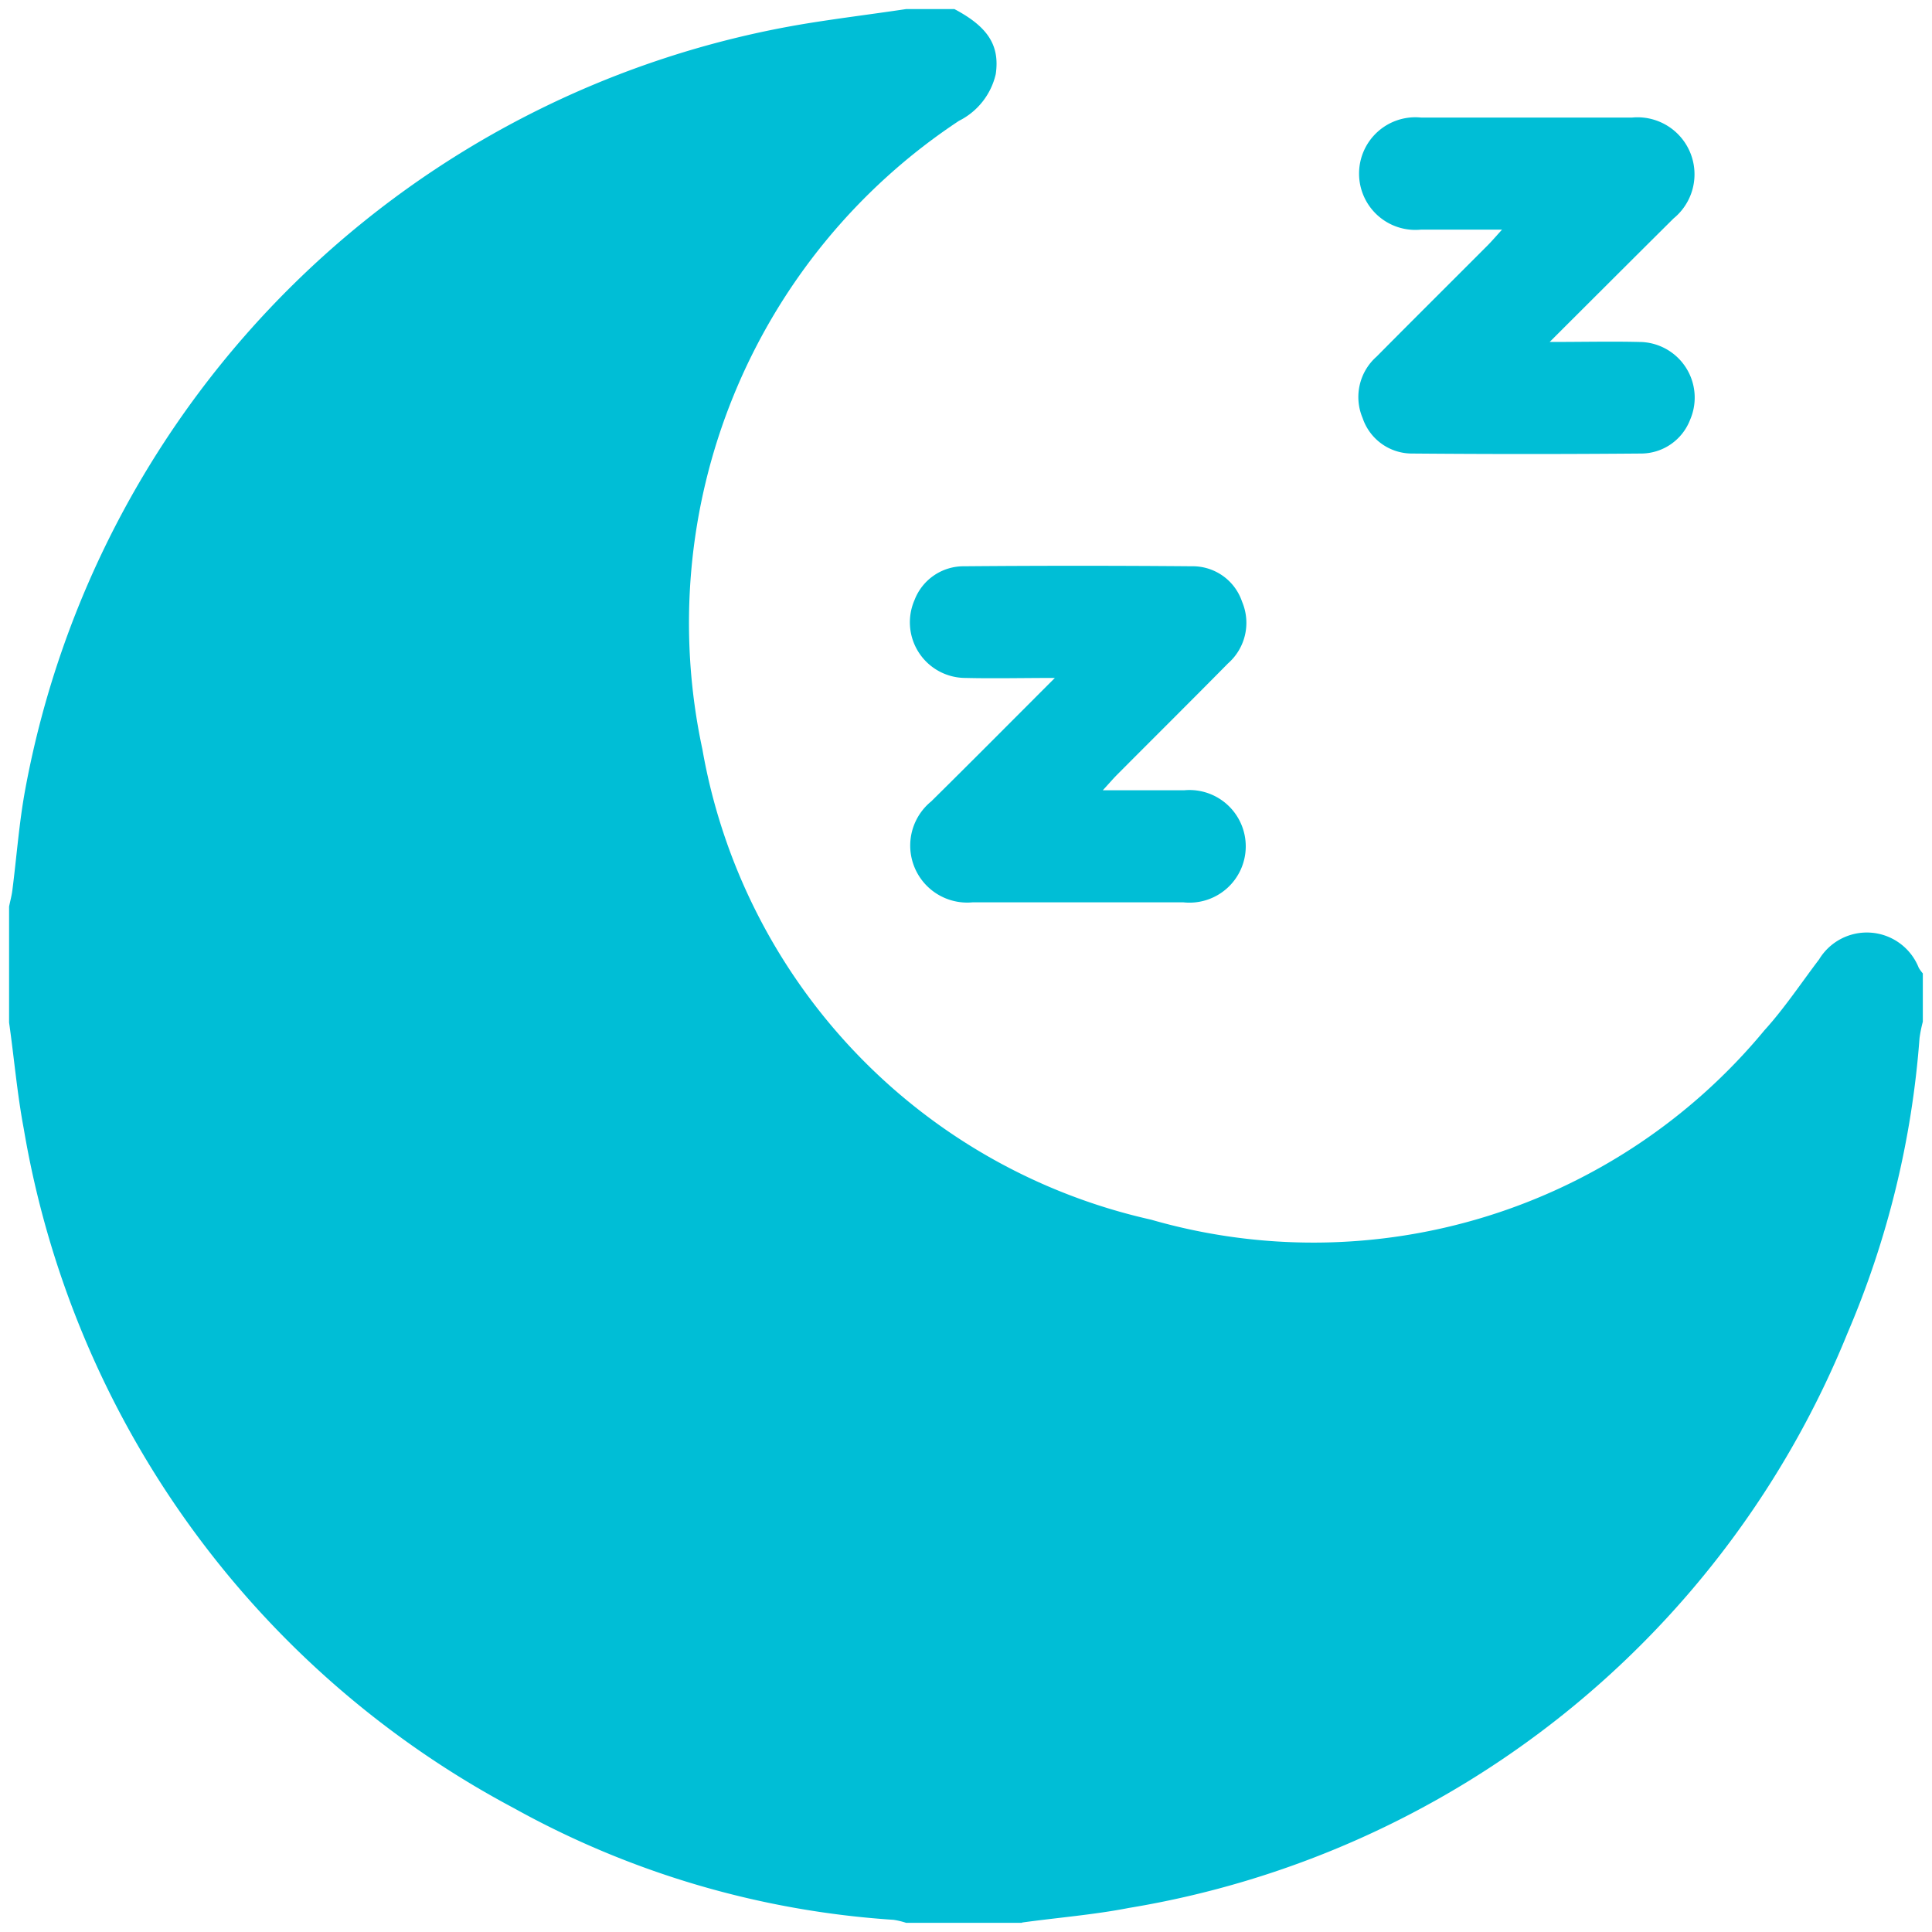 <svg viewBox="0 0 20 20" height="20" width="20" xmlns:xlink="http://www.w3.org/1999/xlink" xmlns="http://www.w3.org/2000/svg">
  <defs>
    <clipPath id="clip-path">
      <rect fill="#00bed6" transform="translate(-0.185 -0.185)" height="20" width="20" data-sanitized-data-name="Rectangle 3296" data-name="Rectangle 3296" id="Rectangle_3296"></rect>
    </clipPath>
  </defs>
  <g transform="translate(0.01 0.01)" data-sanitized-data-name="Group 145285" data-name="Group 145285" id="Group_145285">
    <g clip-path="url(#clip-path)" transform="translate(0.174 0.174)" data-sanitized-data-name="Group 145284" data-name="Group 145284" id="Group_145284">
      <path fill="#00bed6" transform="translate(-0.09 -0.09)" d="M10.486,19.811h-1.2a.8.8,0,0,0-.129-.031,9.356,9.356,0,0,1-3.931-1.156A9.812,9.812,0,0,1,.152,11.591c-.069-.365-.1-.736-.152-1.1v-1.2c.011-.056.027-.112.034-.169.045-.351.07-.706.135-1.053A9.85,9.85,0,0,1,8.239.152c.348-.057.7-.1,1.047-.152h.5c.348.184.471.377.428.673a.722.722,0,0,1-.381.484A6.231,6.231,0,0,0,7.177,7.662a6.06,6.06,0,0,0,4.645,4.87,6.06,6.06,0,0,0,6.349-1.96c.207-.228.379-.488.566-.734a.578.578,0,0,1,1.032.087.462.462,0,0,0,.042.058v.5a1.44,1.44,0,0,0-.034.168,9.559,9.559,0,0,1-.748,3.061,9.737,9.737,0,0,1-7.437,5.945c-.365.071-.737.1-1.106.151" data-sanitized-data-name="Path 51117" data-name="Path 51117" id="Path_51117"></path>
      <path fill="#00bed6" transform="translate(-256.832 -20.694)" d="M272.2,22.887c-.305,0-.573,0-.841,0a.583.583,0,1,1,0-1.16c.728,0,1.456,0,2.184,0a.59.59,0,0,1,.43,1.044c-.415.412-.829.826-1.283,1.279.342,0,.635-.007.926,0a.576.576,0,0,1,.528.805.545.545,0,0,1-.513.35q-1.179.01-2.358,0a.539.539,0,0,1-.519-.367.558.558,0,0,1,.145-.637c.381-.385.765-.766,1.147-1.149.043-.043.083-.09.151-.165" data-sanitized-data-name="Path 51118" data-name="Path 51118" id="Path_51118"></path>
      <path fill="#00bed6" transform="translate(-171.482 -106.044)" d="M182.714,114.041c.306,0,.574,0,.841,0a.583.583,0,1,1-.006,1.16c-.728,0-1.456,0-2.184,0a.59.59,0,0,1-.427-1.045c.416-.411.828-.826,1.28-1.278-.341,0-.633.007-.925,0a.576.576,0,0,1-.528-.806.544.544,0,0,1,.513-.35q1.179-.01,2.358,0a.539.539,0,0,1,.52.367.559.559,0,0,1-.145.638c-.38.385-.764.766-1.146,1.15-.043.043-.083.09-.151.164" data-sanitized-data-name="Path 51119" data-name="Path 51119" id="Path_51119"></path>
    </g>
  </g>
</svg>

